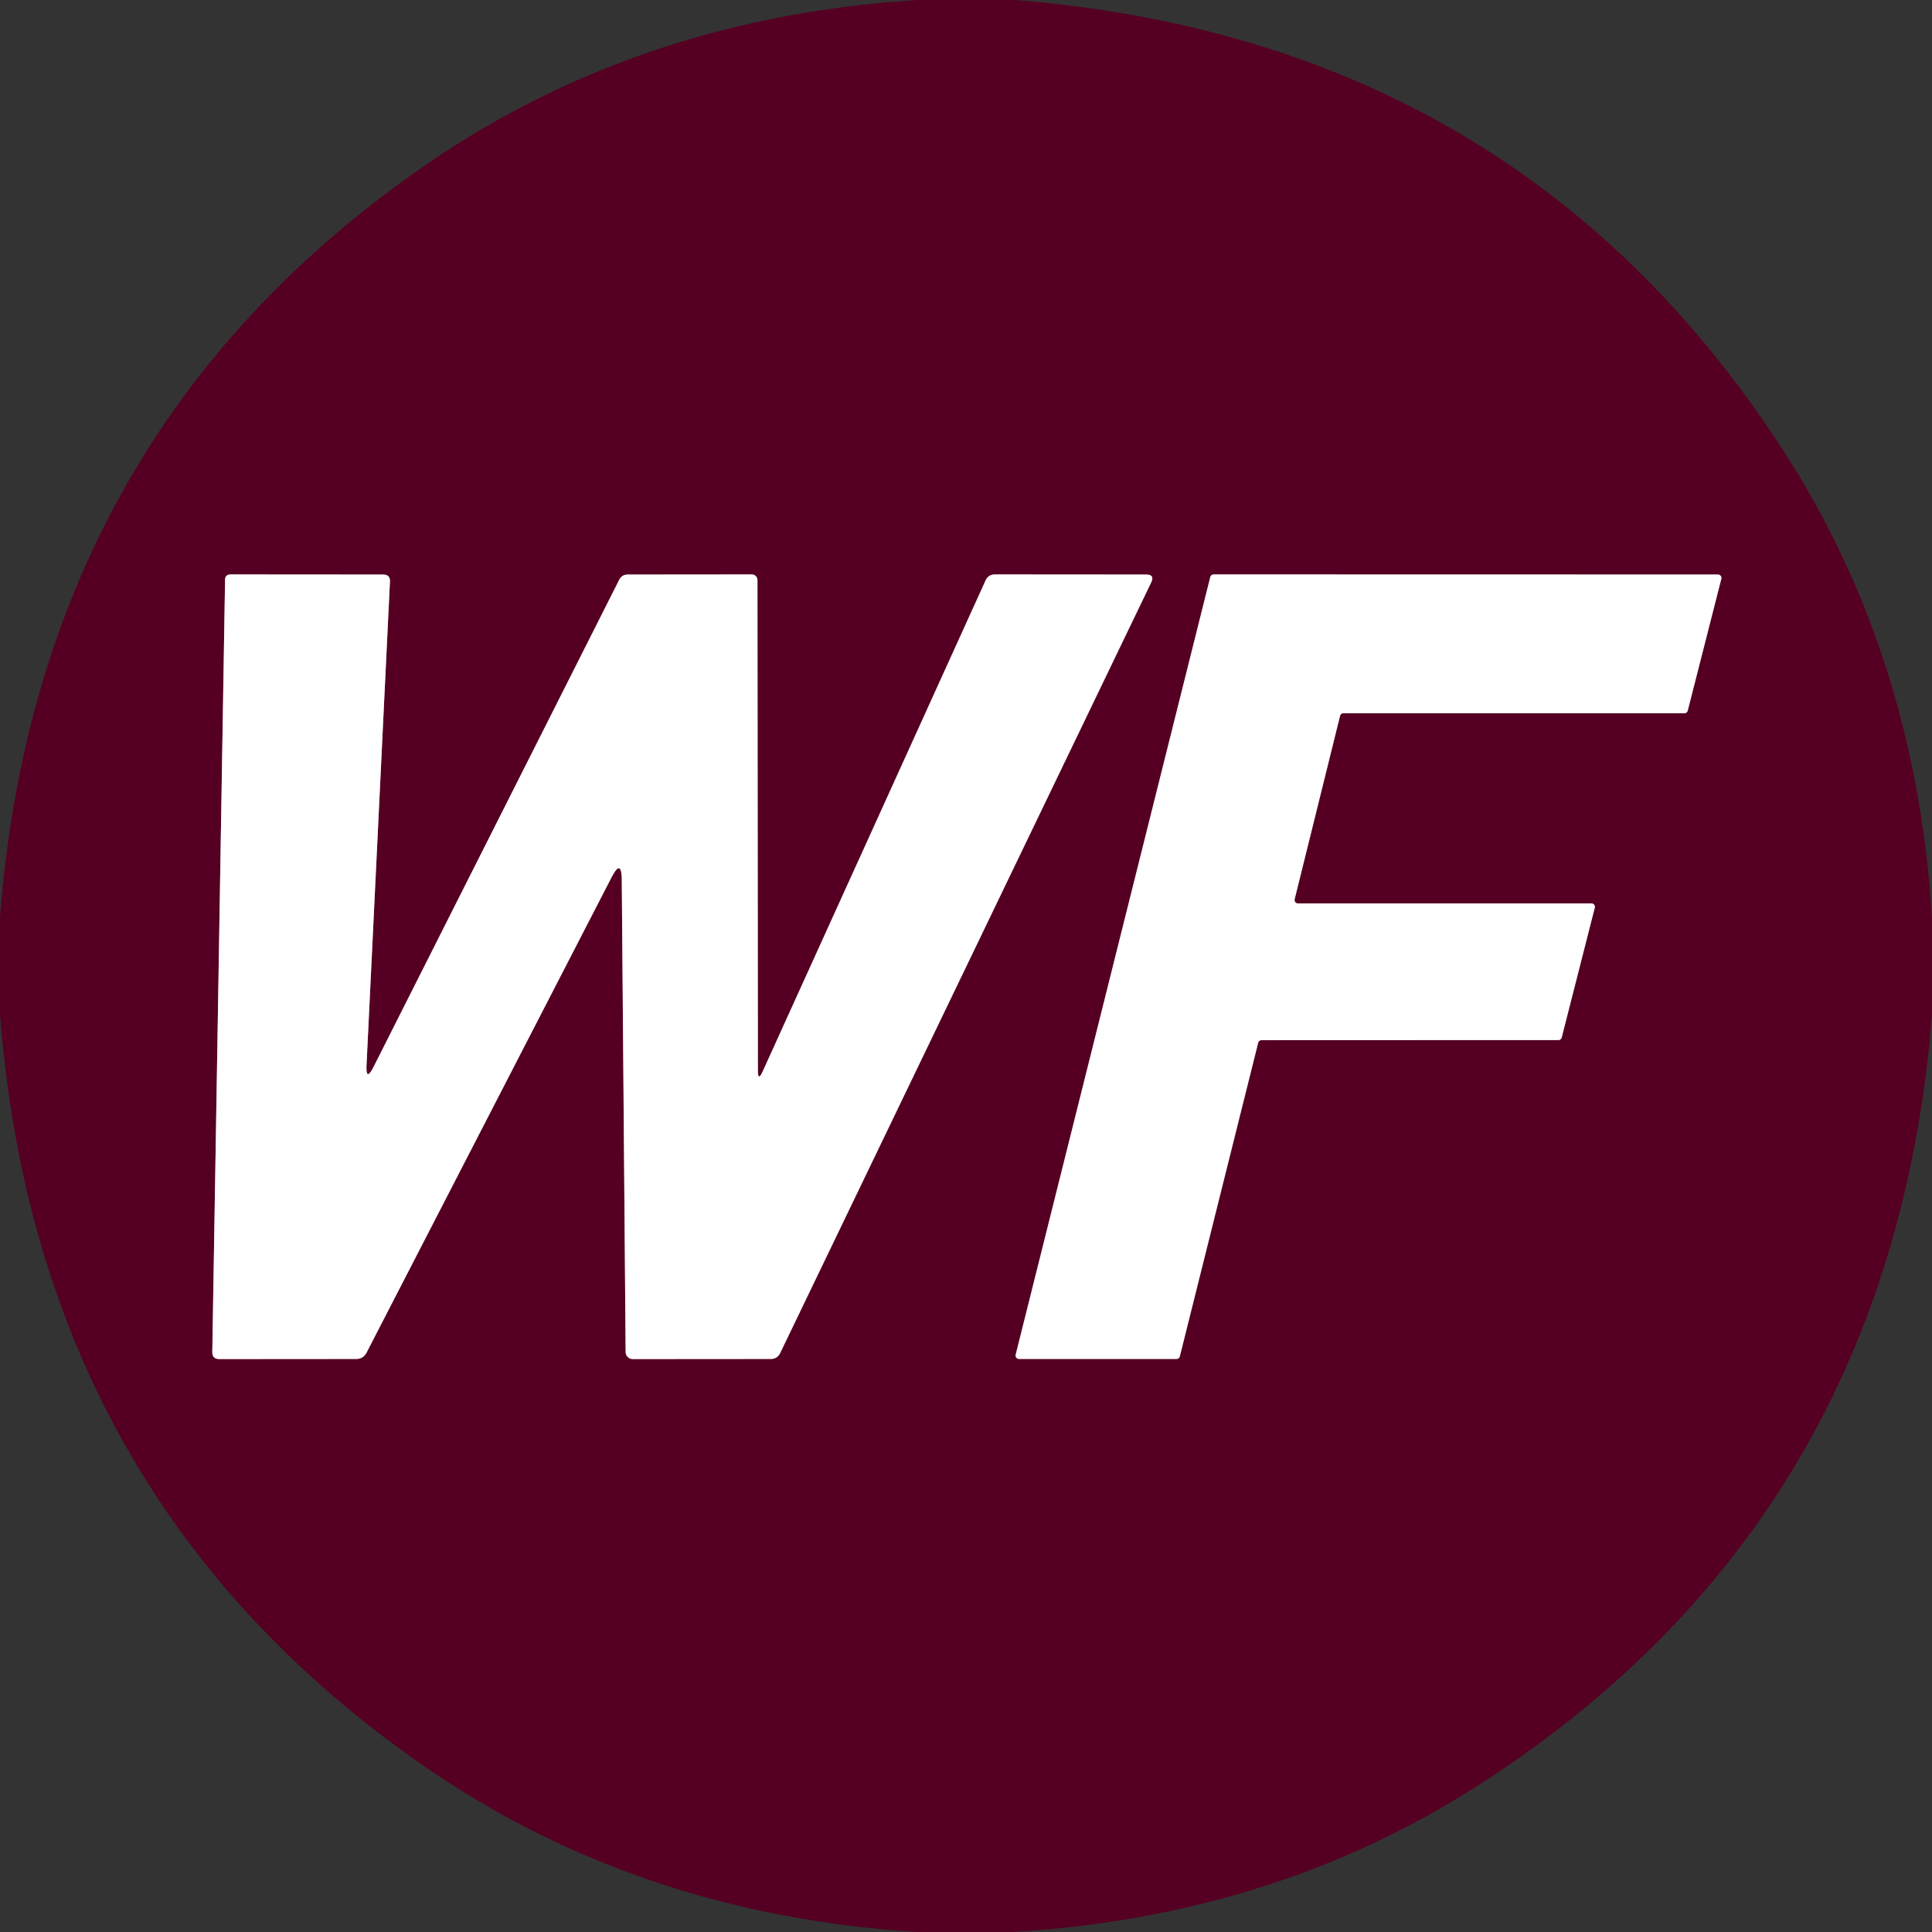 <?xml version="1.0" encoding="UTF-8" standalone="no"?>
<!DOCTYPE svg PUBLIC "-//W3C//DTD SVG 1.1//EN" "http://www.w3.org/Graphics/SVG/1.1/DTD/svg11.dtd">
<svg xmlns="http://www.w3.org/2000/svg" version="1.1" viewBox="0.00 0.00 180.00 180.00">
<rect x="0.00" y="0.00" width="180.00" height="180.00" fill="#333333" stroke="none"/>
<g stroke-width="2.00" fill="none" stroke-linecap="butt">
<path stroke="#aa8091" vector-effect="non-scaling-stroke" d="
  M 34.15 99.20
  L 36.33 54.19
  Q 36.36 53.53 35.69 53.53
  L 21.48 53.52
  Q 20.98 53.52 20.97 54.02
  L 19.78 125.95
  Q 19.77 126.62 20.44 126.62
  L 33.18 126.61
  Q 33.84 126.61 34.15 126.02
  L 56.97 81.75
  Q 57.91 79.93 57.93 81.98
  L 58.29 125.96
  A 0.67 0.66 -0.0 0 0 58.96 126.62
  L 71.81 126.61
  Q 72.41 126.61 72.68 126.07
  L 107.25 54.27
  Q 107.61 53.53 106.78 53.53
  L 92.70 53.52
  Q 92.08 53.52 91.82 54.09
  L 71.06 99.82
  Q 70.61 100.81 70.61 99.72
  L 70.57 54.05
  A 0.53 0.52 90.0 0 0 70.05 53.52
  L 58.49 53.53
  Q 57.94 53.53 57.69 54.02
  L 34.82 99.37
  Q 34.07 100.86 34.15 99.20"
/>
<path stroke="#aa8091" vector-effect="non-scaling-stroke" d="
  M 120.93 84.17
  A 0.32 0.32 0.0 0 1 120.62 83.77
  L 124.85 66.69
  A 0.32 0.32 0.0 0 1 125.16 66.45
  L 156.93 66.45
  A 0.32 0.32 0.0 0 0 157.24 66.21
  L 160.37 53.93
  A 0.32 0.32 0.0 0 0 160.06 53.53
  L 113.07 53.52
  A 0.32 0.32 0.0 0 0 112.76 53.76
  L 94.63 126.21
  A 0.32 0.32 0.0 0 0 94.94 126.61
  L 109.61 126.61
  A 0.32 0.32 0.0 0 0 109.92 126.37
  L 117.22 97.15
  A 0.32 0.32 0.0 0 1 117.53 96.91
  L 145.19 96.90
  A 0.32 0.32 0.0 0 0 145.50 96.66
  L 148.58 84.57
  A 0.32 0.32 0.0 0 0 148.27 84.17
  L 120.93 84.17"
/>
</g>
<path fill="#550022" d="
  M 85.57 0.00
  L 94.56 0.00
  Q 141.45 3.75 166.18 42.03
  Q 178.50 61.09 180.00 85.55
  L 180.00 94.58
  Q 176.24 141.46 137.97 166.18
  Q 118.89 178.52 94.40 180.00
  L 85.49 180.00
  Q 59.12 178.35 38.88 164.11
  Q 3.37 139.12 0.00 94.42
  L 0.00 85.43
  Q 3.45 40.74 39.03 15.80
  Q 59.27 1.61 85.57 0.00
  Z
  M 34.15 99.20
  L 36.33 54.19
  Q 36.36 53.53 35.69 53.53
  L 21.48 53.52
  Q 20.98 53.52 20.97 54.02
  L 19.78 125.95
  Q 19.77 126.62 20.44 126.62
  L 33.18 126.61
  Q 33.84 126.61 34.15 126.02
  L 56.97 81.75
  Q 57.91 79.93 57.93 81.98
  L 58.29 125.96
  A 0.67 0.66 -0.0 0 0 58.96 126.62
  L 71.81 126.61
  Q 72.41 126.61 72.68 126.07
  L 107.25 54.27
  Q 107.61 53.53 106.78 53.53
  L 92.70 53.52
  Q 92.08 53.52 91.82 54.09
  L 71.06 99.82
  Q 70.61 100.81 70.61 99.72
  L 70.57 54.05
  A 0.53 0.52 90.0 0 0 70.05 53.52
  L 58.49 53.53
  Q 57.94 53.53 57.69 54.02
  L 34.82 99.37
  Q 34.07 100.86 34.15 99.20
  Z
  M 120.93 84.17
  A 0.32 0.32 0.0 0 1 120.62 83.77
  L 124.85 66.69
  A 0.32 0.32 0.0 0 1 125.16 66.45
  L 156.93 66.45
  A 0.32 0.32 0.0 0 0 157.24 66.21
  L 160.37 53.93
  A 0.32 0.32 0.0 0 0 160.06 53.53
  L 113.07 53.52
  A 0.32 0.32 0.0 0 0 112.76 53.76
  L 94.63 126.21
  A 0.32 0.32 0.0 0 0 94.94 126.61
  L 109.61 126.61
  A 0.32 0.32 0.0 0 0 109.92 126.37
  L 117.22 97.15
  A 0.32 0.32 0.0 0 1 117.53 96.91
  L 145.19 96.90
  A 0.32 0.32 0.0 0 0 145.50 96.66
  L 148.58 84.57
  A 0.32 0.32 0.0 0 0 148.27 84.17
  L 120.93 84.17
  Z"
/>
<path fill="#ffffff" d="
  M 34.15 99.20
  Q 34.07 100.86 34.82 99.37
  L 57.69 54.02
  Q 57.94 53.53 58.49 53.53
  L 70.05 53.52
  A 0.53 0.52 -90.0 0 1 70.57 54.05
  L 70.61 99.72
  Q 70.61 100.81 71.06 99.82
  L 91.82 54.09
  Q 92.08 53.52 92.70 53.52
  L 106.78 53.53
  Q 107.61 53.53 107.25 54.27
  L 72.68 126.07
  Q 72.41 126.61 71.81 126.61
  L 58.96 126.62
  A 0.67 0.66 -0.0 0 1 58.29 125.96
  L 57.93 81.98
  Q 57.91 79.93 56.97 81.75
  L 34.15 126.02
  Q 33.84 126.61 33.18 126.61
  L 20.44 126.62
  Q 19.77 126.62 19.78 125.95
  L 20.97 54.02
  Q 20.98 53.52 21.48 53.52
  L 35.69 53.53
  Q 36.36 53.53 36.33 54.19
  L 34.15 99.20
  Z"
/>
<path fill="#ffffff" d="
  M 120.93 84.17
  L 148.27 84.17
  A 0.32 0.32 0.0 0 1 148.58 84.57
  L 145.50 96.66
  A 0.32 0.32 0.0 0 1 145.19 96.90
  L 117.53 96.91
  A 0.32 0.32 0.0 0 0 117.22 97.15
  L 109.92 126.37
  A 0.32 0.32 0.0 0 1 109.61 126.61
  L 94.94 126.61
  A 0.32 0.32 0.0 0 1 94.63 126.21
  L 112.76 53.76
  A 0.32 0.32 0.0 0 1 113.07 53.52
  L 160.06 53.53
  A 0.32 0.32 0.0 0 1 160.37 53.93
  L 157.24 66.21
  A 0.32 0.32 0.0 0 1 156.93 66.45
  L 125.16 66.45
  A 0.32 0.32 0.0 0 0 124.85 66.69
  L 120.62 83.77
  A 0.32 0.32 0.0 0 0 120.93 84.17
  Z"
/>
</svg>
